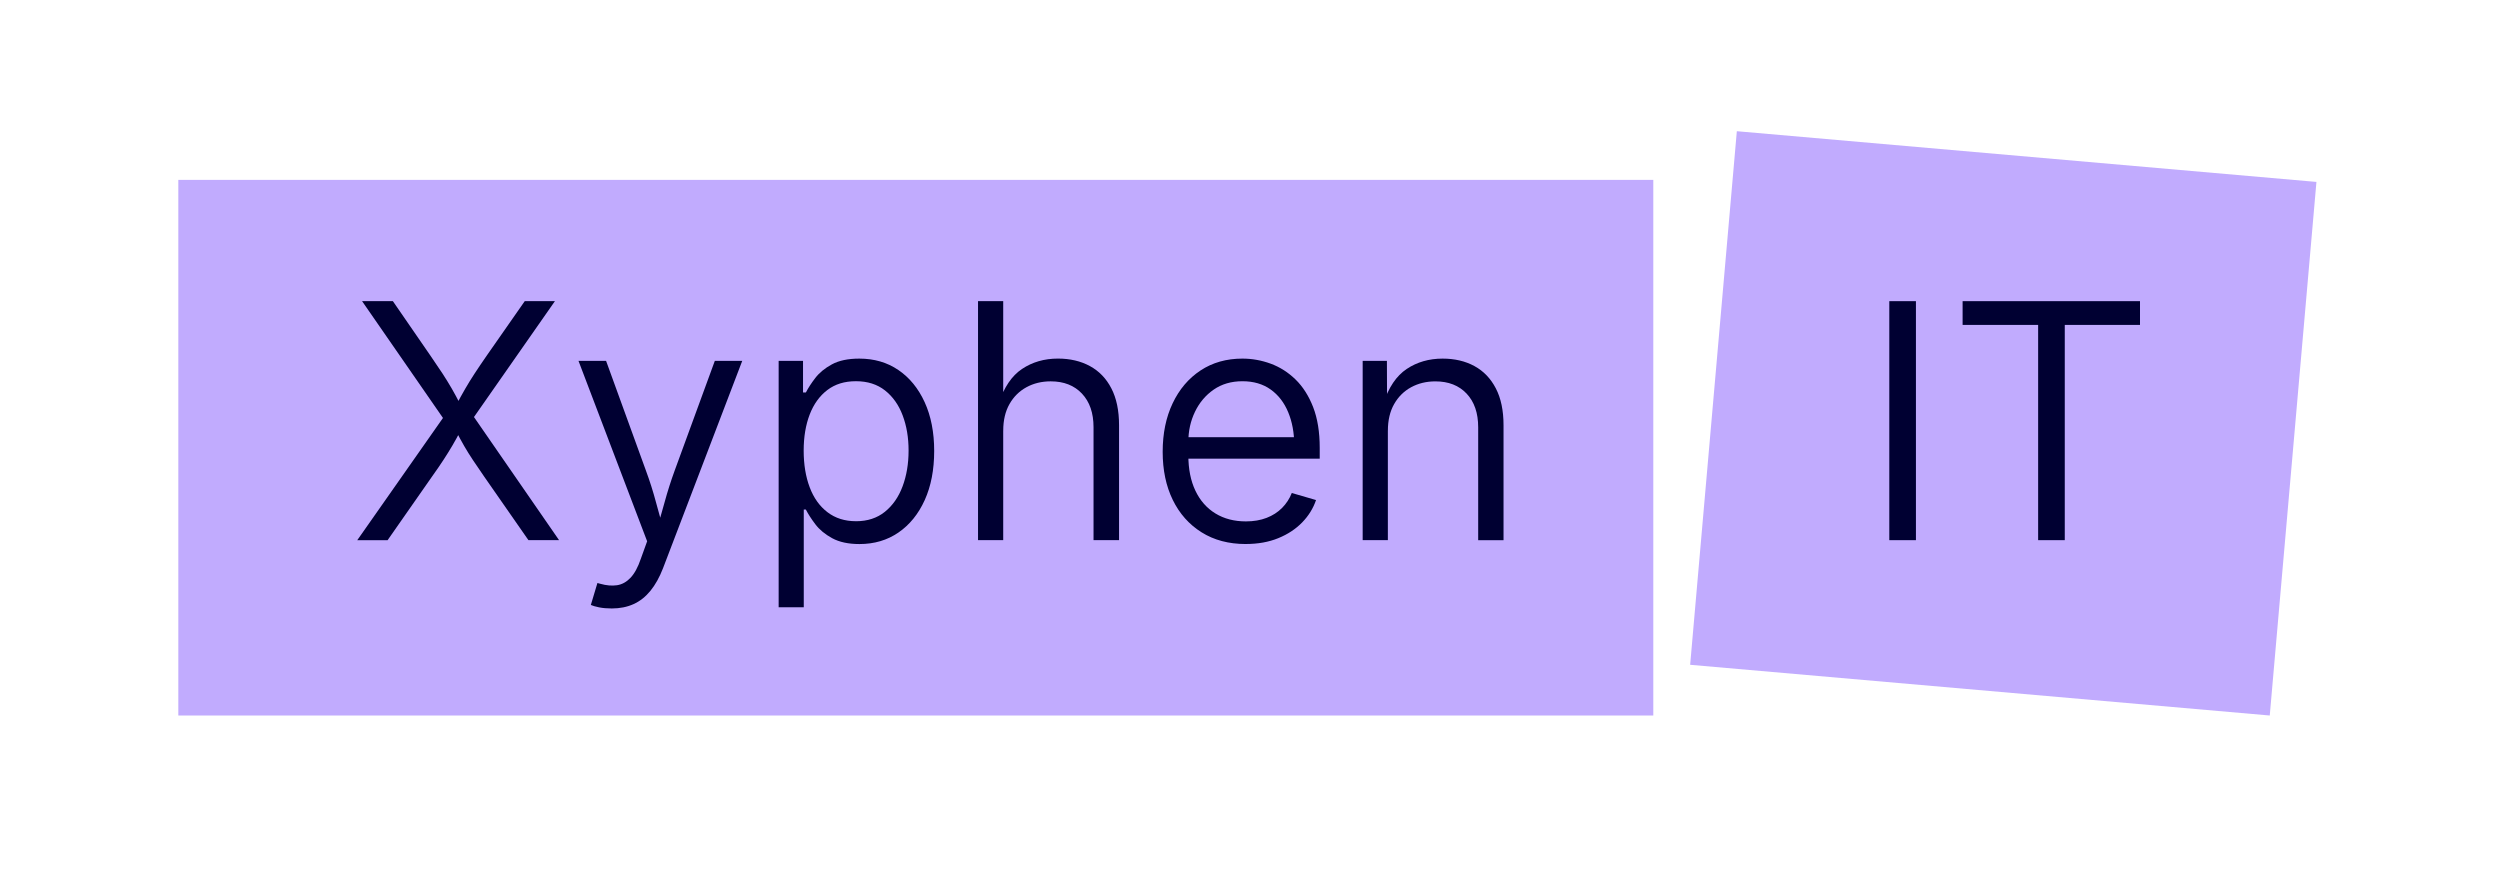 <?xml version="1.0" encoding="UTF-8"?>
<svg xmlns="http://www.w3.org/2000/svg" viewBox="0 0 1075 385">
  <defs>
    <style>
      .cls-1 {
        fill: #000032;
      }

      .cls-2 {
        fill: #c1abfe;
      }
    </style>
  </defs>
  <g id="Vorm">
    <rect class="cls-2" x="736.33" y="66.88" width="250.18" height="230.32" transform="translate(19.14 -74.38) rotate(5)"/>
    <rect class="cls-2" x="76.68" y="77.35" width="634.24" height="230.32"/>
  </g>
  <g id="Type">
    <g>
      <path class="cls-1" d="M823.85,129.5v102.77h-11.45v-102.77h11.45Z"/>
      <path class="cls-1" d="M843.92,139.71v-10.21h76.28v10.21h-32.35v92.56h-11.45v-92.56h-32.49Z"/>
    </g>
    <g>
      <path class="cls-1" d="M153.63,232.27l39.8-56.76v8.48l-37.73-54.49h13.24l16.21,23.52c2.07,2.99,3.8,5.56,5.21,7.72,1.4,2.16,2.7,4.28,3.9,6.35,1.2,2.07,2.51,4.51,3.93,7.31h-2.14c1.47-2.76,2.8-5.17,4-7.24,1.2-2.07,2.5-4.2,3.93-6.38s3.17-4.77,5.24-7.76l16.42-23.52h12.97l-37.73,54.01v-8.42l39.52,57.18h-13.17l-19.11-27.45c-1.84-2.67-3.43-5-4.76-7-1.33-2-2.59-4.01-3.76-6.04-1.17-2.02-2.45-4.39-3.83-7.1h2.55c-1.33,2.58-2.6,4.88-3.79,6.9s-2.46,4.06-3.79,6.1c-1.33,2.05-2.97,4.43-4.9,7.14l-19.17,27.45h-13.04Z"/>
      <path class="cls-1" d="M254.06,260.14l2.83-9.45,1.24.34c2.62.74,5.01.94,7.17.62s4.1-1.39,5.83-3.21c1.72-1.82,3.21-4.56,4.45-8.24l2.69-7.45-29.52-77.59h11.86l17.11,47.11c1.7,4.6,3.15,9.16,4.35,13.69,1.2,4.53,2.46,8.93,3.79,13.21h-3.93c1.33-4.28,2.62-8.69,3.86-13.24,1.24-4.55,2.69-9.1,4.35-13.66l17.24-47.11h11.79l-34.07,89.18c-1.52,3.91-3.32,7.15-5.42,9.72s-4.52,4.48-7.28,5.72c-2.76,1.24-5.86,1.86-9.31,1.86-2.07,0-3.9-.16-5.48-.48s-2.77-.67-3.55-1.03Z"/>
      <path class="cls-1" d="M334.82,261.1v-105.94h10.48v13.59h1.24c.96-1.89,2.31-3.96,4.03-6.21,1.72-2.25,4.1-4.21,7.14-5.86,3.04-1.66,6.97-2.48,11.79-2.48,6.39,0,11.99,1.63,16.79,4.9,4.8,3.26,8.58,7.87,11.31,13.83,2.73,5.96,4.1,12.96,4.1,21s-1.36,15.13-4.07,21.11c-2.71,5.98-6.47,10.62-11.28,13.93-4.81,3.31-10.4,4.97-16.79,4.97-4.74,0-8.65-.84-11.73-2.52-3.08-1.68-5.49-3.68-7.24-6-1.75-2.32-3.1-4.42-4.07-6.31h-.9v42h-10.83ZM368.07,224.13c4.92,0,9.06-1.35,12.41-4.04s5.9-6.33,7.62-10.93,2.59-9.73,2.59-15.38-.85-10.67-2.55-15.17c-1.7-4.51-4.23-8.08-7.59-10.73-3.36-2.64-7.52-3.96-12.48-3.96s-8.98,1.26-12.31,3.79c-3.33,2.53-5.86,6.04-7.59,10.52-1.72,4.48-2.59,9.67-2.59,15.55s.86,11.19,2.59,15.76c1.72,4.58,4.28,8.15,7.66,10.72,3.38,2.58,7.46,3.86,12.24,3.86Z"/>
      <path class="cls-1" d="M431.38,185.16v47.11h-10.83v-102.77h10.83v44h-1.93c2.25-6.94,5.6-11.9,10.04-14.86,4.44-2.96,9.58-4.45,15.42-4.45,5.2,0,9.77,1.07,13.73,3.21,3.95,2.14,7.04,5.33,9.24,9.59,2.21,4.25,3.31,9.53,3.31,15.83v49.45h-10.97v-48.56c0-6.12-1.66-10.93-4.97-14.45-3.31-3.52-7.79-5.28-13.45-5.28-3.86,0-7.33.84-10.41,2.52-3.08,1.68-5.52,4.09-7.31,7.24-1.79,3.15-2.69,6.96-2.69,11.42Z"/>
      <path class="cls-1" d="M535.67,233.93c-7.31,0-13.65-1.68-19-5.04-5.36-3.36-9.48-8-12.38-13.93-2.9-5.93-4.34-12.83-4.34-20.69s1.42-14.81,4.28-20.83c2.85-6.02,6.85-10.74,12-14.14,5.15-3.4,11.15-5.1,18-5.1,4.14,0,8.18.72,12.14,2.17,3.95,1.45,7.52,3.71,10.69,6.79,3.17,3.08,5.7,7.05,7.59,11.9,1.88,4.85,2.83,10.7,2.83,17.55v4.62h-60.21v-9.24h54.35l-5.1,3.45c0-5.29-.86-10.01-2.59-14.17-1.72-4.16-4.24-7.43-7.55-9.79-3.31-2.37-7.36-3.55-12.14-3.55s-8.91,1.21-12.38,3.62c-3.47,2.41-6.15,5.6-8.04,9.55s-2.83,8.23-2.83,12.83v5.86c0,5.89,1.01,10.96,3.03,15.21,2.02,4.25,4.9,7.52,8.62,9.79,3.72,2.28,8.09,3.41,13.1,3.41,3.31,0,6.28-.5,8.9-1.52,2.62-1.01,4.84-2.44,6.66-4.28,1.82-1.84,3.21-3.98,4.17-6.41l10.42,3.03c-1.2,3.54-3.17,6.74-5.93,9.59-2.76,2.85-6.19,5.12-10.28,6.79-4.09,1.68-8.76,2.52-14,2.52Z"/>
      <path class="cls-1" d="M596.78,185.16v47.11h-10.83v-77.11h10.42l.07,18.35h-1.59c2.25-6.94,5.6-11.9,10.04-14.86,4.44-2.96,9.58-4.45,15.42-4.45,5.2,0,9.76,1.07,13.69,3.21,3.93,2.14,7,5.33,9.21,9.59,2.21,4.25,3.31,9.53,3.31,15.83v49.45h-10.9v-48.56c0-6.12-1.65-10.93-4.96-14.45-3.31-3.52-7.79-5.28-13.45-5.28-3.86,0-7.33.84-10.42,2.52-3.08,1.68-5.52,4.09-7.31,7.24-1.79,3.15-2.69,6.96-2.69,11.42Z"/>
    </g>
  </g>
</svg>
